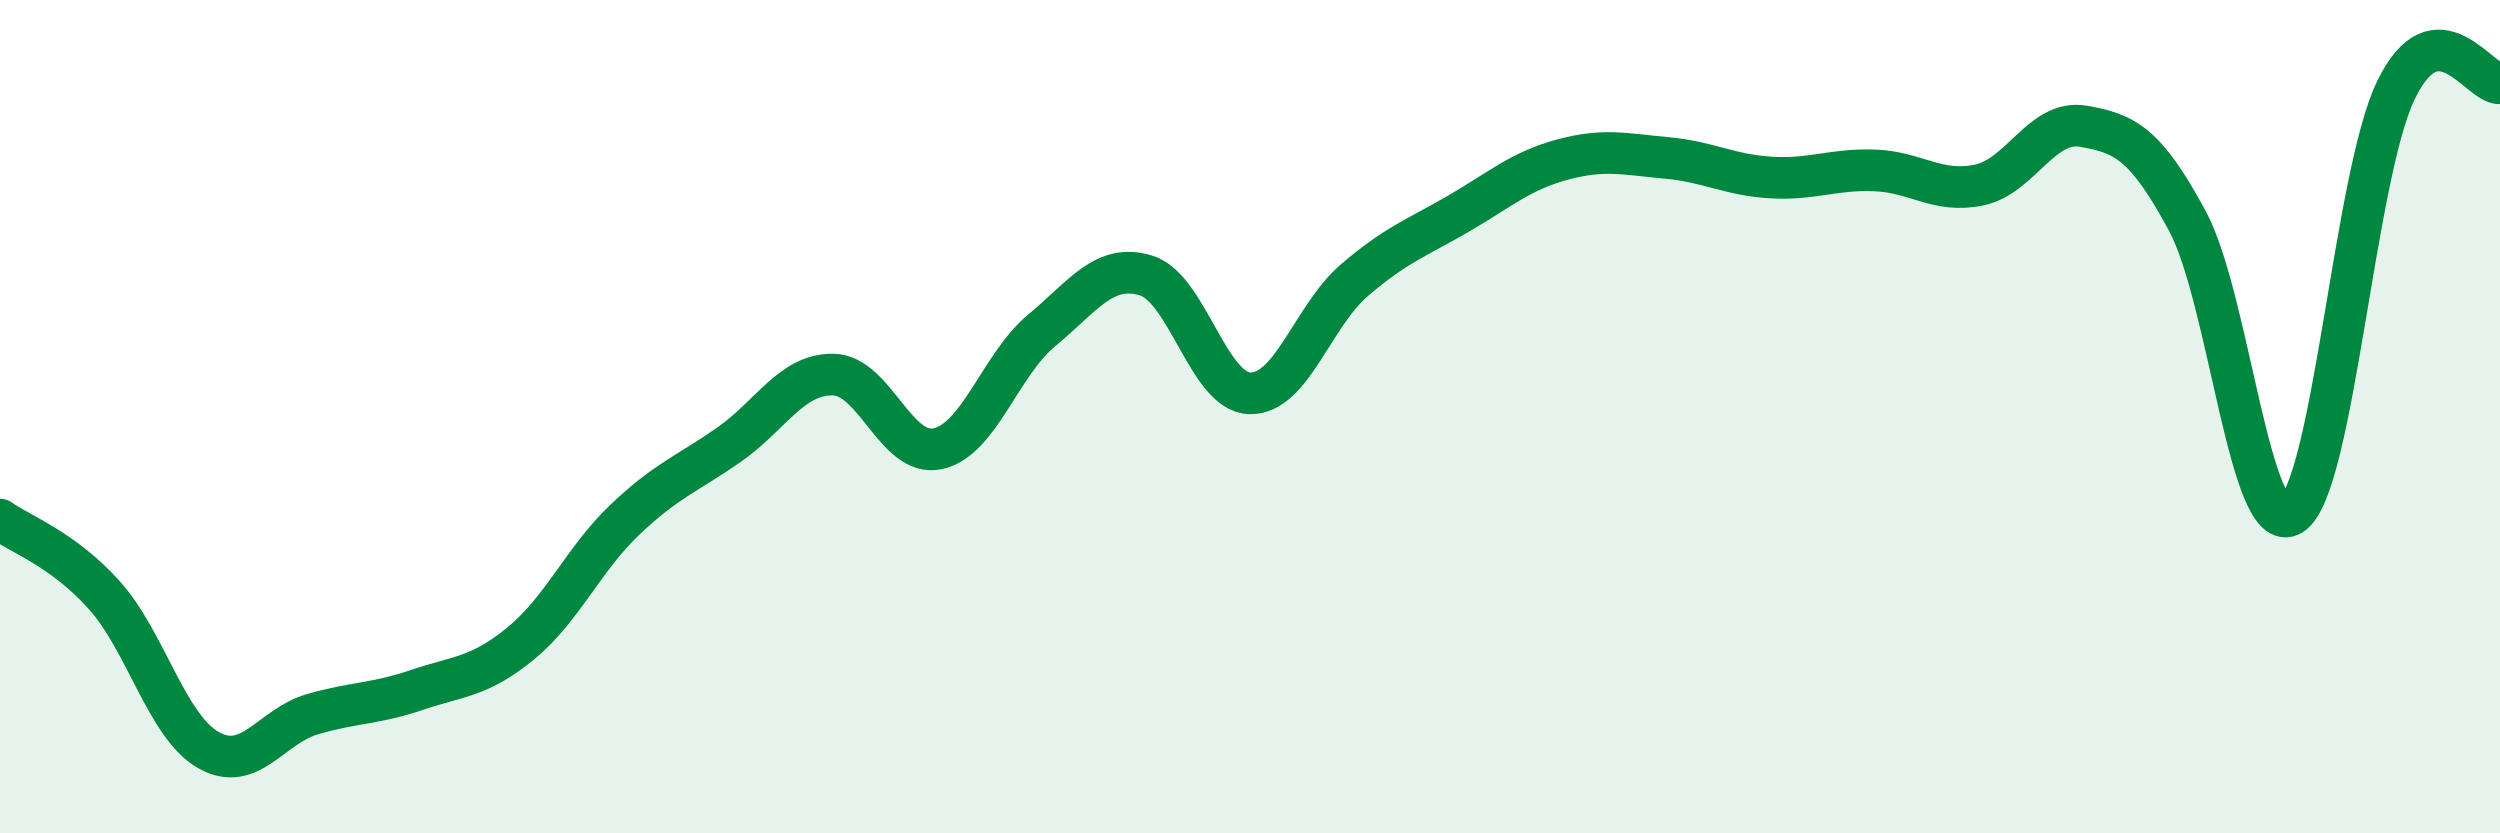 
    <svg width="60" height="20" viewBox="0 0 60 20" xmlns="http://www.w3.org/2000/svg">
      <path
        d="M 0,12.47 C 0.5,12.83 1.5,13.17 2.5,14.28 C 3.5,15.39 4,17.43 5,18 C 6,18.57 6.5,17.43 7.5,17.14 C 8.5,16.85 9,16.9 10,16.56 C 11,16.22 11.5,16.26 12.5,15.44 C 13.5,14.62 14,13.42 15,12.47 C 16,11.52 16.5,11.37 17.5,10.67 C 18.5,9.97 19,8.97 20,8.99 C 21,9.01 21.5,10.98 22.5,10.77 C 23.5,10.56 24,8.76 25,7.93 C 26,7.1 26.5,6.31 27.5,6.61 C 28.5,6.91 29,9.42 30,9.44 C 31,9.46 31.5,7.59 32.5,6.73 C 33.5,5.87 34,5.71 35,5.13 C 36,4.55 36.5,4.1 37.5,3.83 C 38.5,3.56 39,3.7 40,3.79 C 41,3.88 41.5,4.2 42.5,4.26 C 43.5,4.32 44,4.05 45,4.09 C 46,4.13 46.5,4.65 47.5,4.44 C 48.5,4.23 49,2.86 50,3.03 C 51,3.2 51.5,3.45 52.5,5.31 C 53.5,7.17 54,12.98 55,12.35 C 56,11.72 56.5,4.24 57.5,2.17 C 58.5,0.1 59.5,2.03 60,2L60 20L0 20Z"
        fill="#008740"
        opacity="0.1"
        stroke-linecap="round"
        stroke-linejoin="round"
      />
      <path
        d="M 0,12.47 C 0.5,12.83 1.5,13.17 2.5,14.28 C 3.5,15.39 4,17.43 5,18 C 6,18.57 6.5,17.43 7.5,17.14 C 8.5,16.85 9,16.9 10,16.56 C 11,16.22 11.5,16.26 12.5,15.44 C 13.5,14.62 14,13.42 15,12.47 C 16,11.52 16.5,11.37 17.5,10.67 C 18.5,9.97 19,8.97 20,8.99 C 21,9.01 21.5,10.98 22.5,10.77 C 23.5,10.56 24,8.76 25,7.93 C 26,7.1 26.5,6.31 27.5,6.61 C 28.5,6.91 29,9.42 30,9.44 C 31,9.46 31.5,7.59 32.5,6.73 C 33.5,5.87 34,5.71 35,5.13 C 36,4.55 36.5,4.1 37.5,3.83 C 38.5,3.56 39,3.7 40,3.79 C 41,3.88 41.5,4.2 42.5,4.26 C 43.5,4.32 44,4.05 45,4.09 C 46,4.13 46.5,4.65 47.5,4.44 C 48.5,4.23 49,2.86 50,3.03 C 51,3.2 51.5,3.45 52.5,5.31 C 53.5,7.17 54,12.98 55,12.35 C 56,11.72 56.5,4.24 57.5,2.17 C 58.5,0.1 59.5,2.03 60,2"
        stroke="#008740"
        stroke-width="1"
        fill="none"
        stroke-linecap="round"
        stroke-linejoin="round"
      />
    </svg>
  